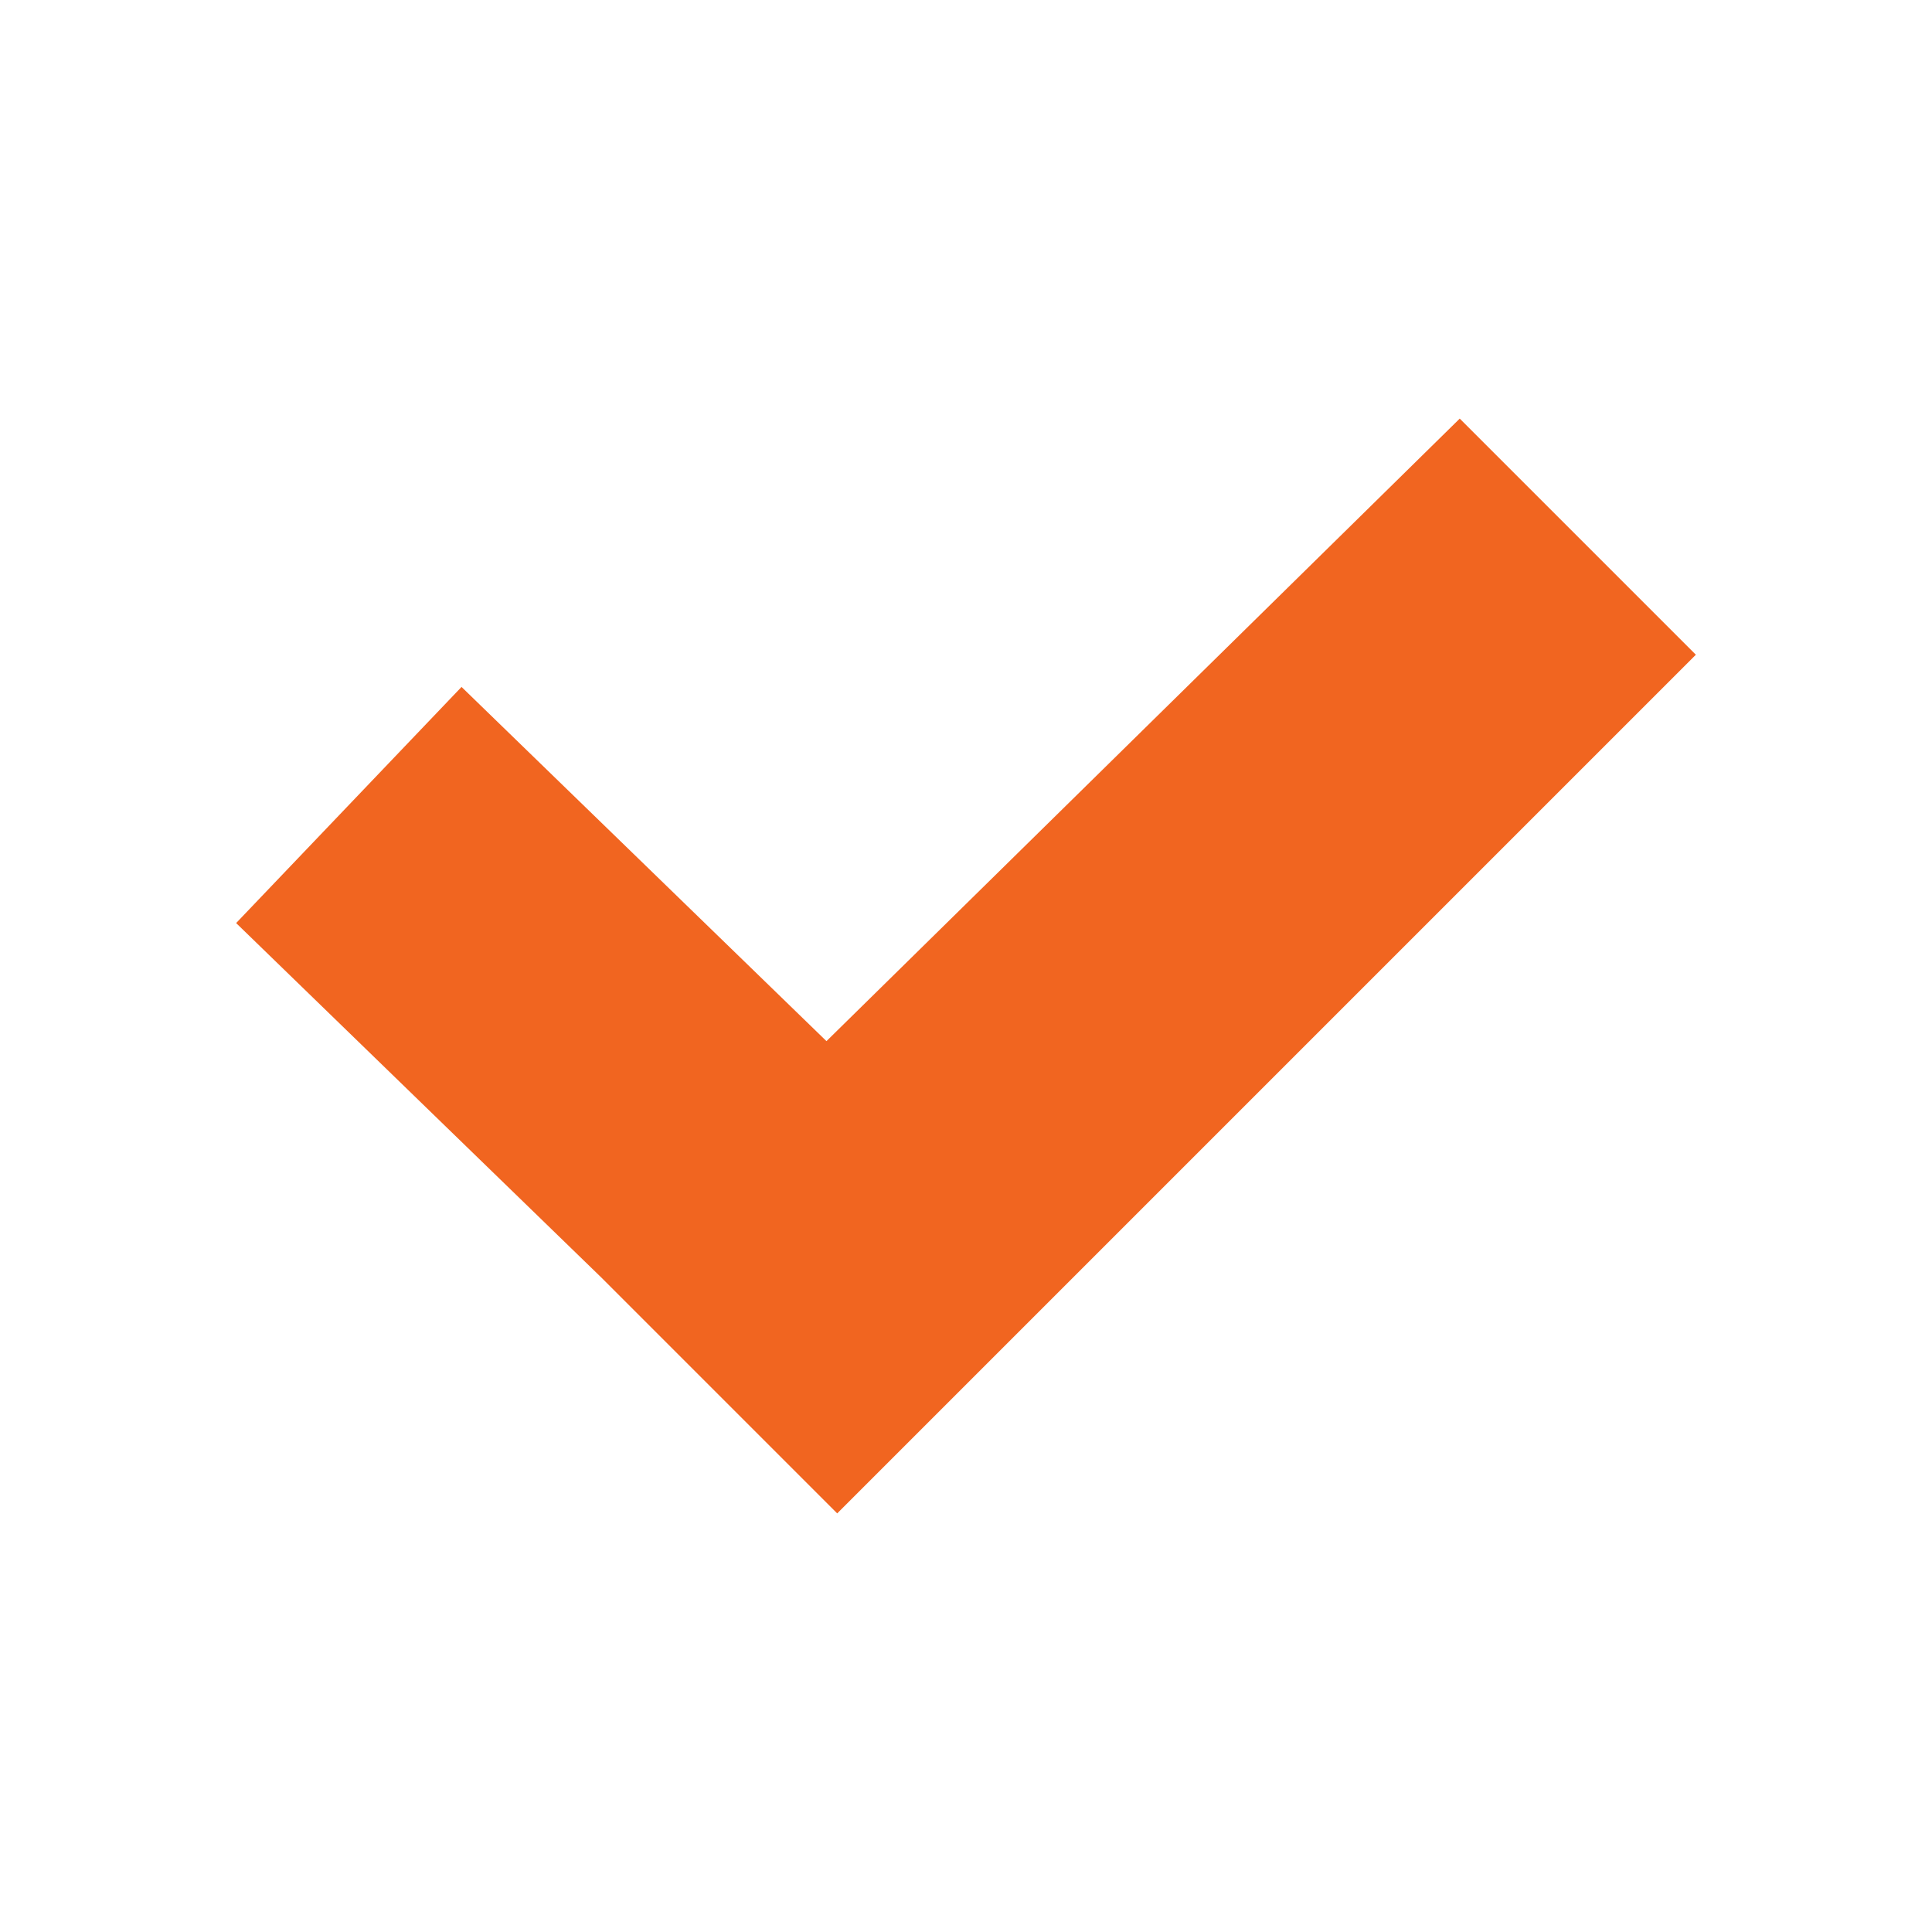 <?xml version="1.0" encoding="utf-8"?>
<!-- Generator: Adobe Illustrator 24.1.1, SVG Export Plug-In . SVG Version: 6.00 Build 0)  -->
<svg version="1.1" id="图层_1" xmlns="http://www.w3.org/2000/svg" xmlns:xlink="http://www.w3.org/1999/xlink" x="0px" y="0px"
	 viewBox="0 0 18 18" style="enable-background:new 0 0 18 18;" xml:space="preserve">
<style type="text/css">
	.st0{fill:#F16520;}
</style>
<path class="st0" d="M15.8,6.1l-2.2-2.2L7.7,9.7L4.3,6.4L2.2,8.6l3.4,3.3l2.2,2.2l2.2-2.2L15.8,6.1z"/>
</svg>

